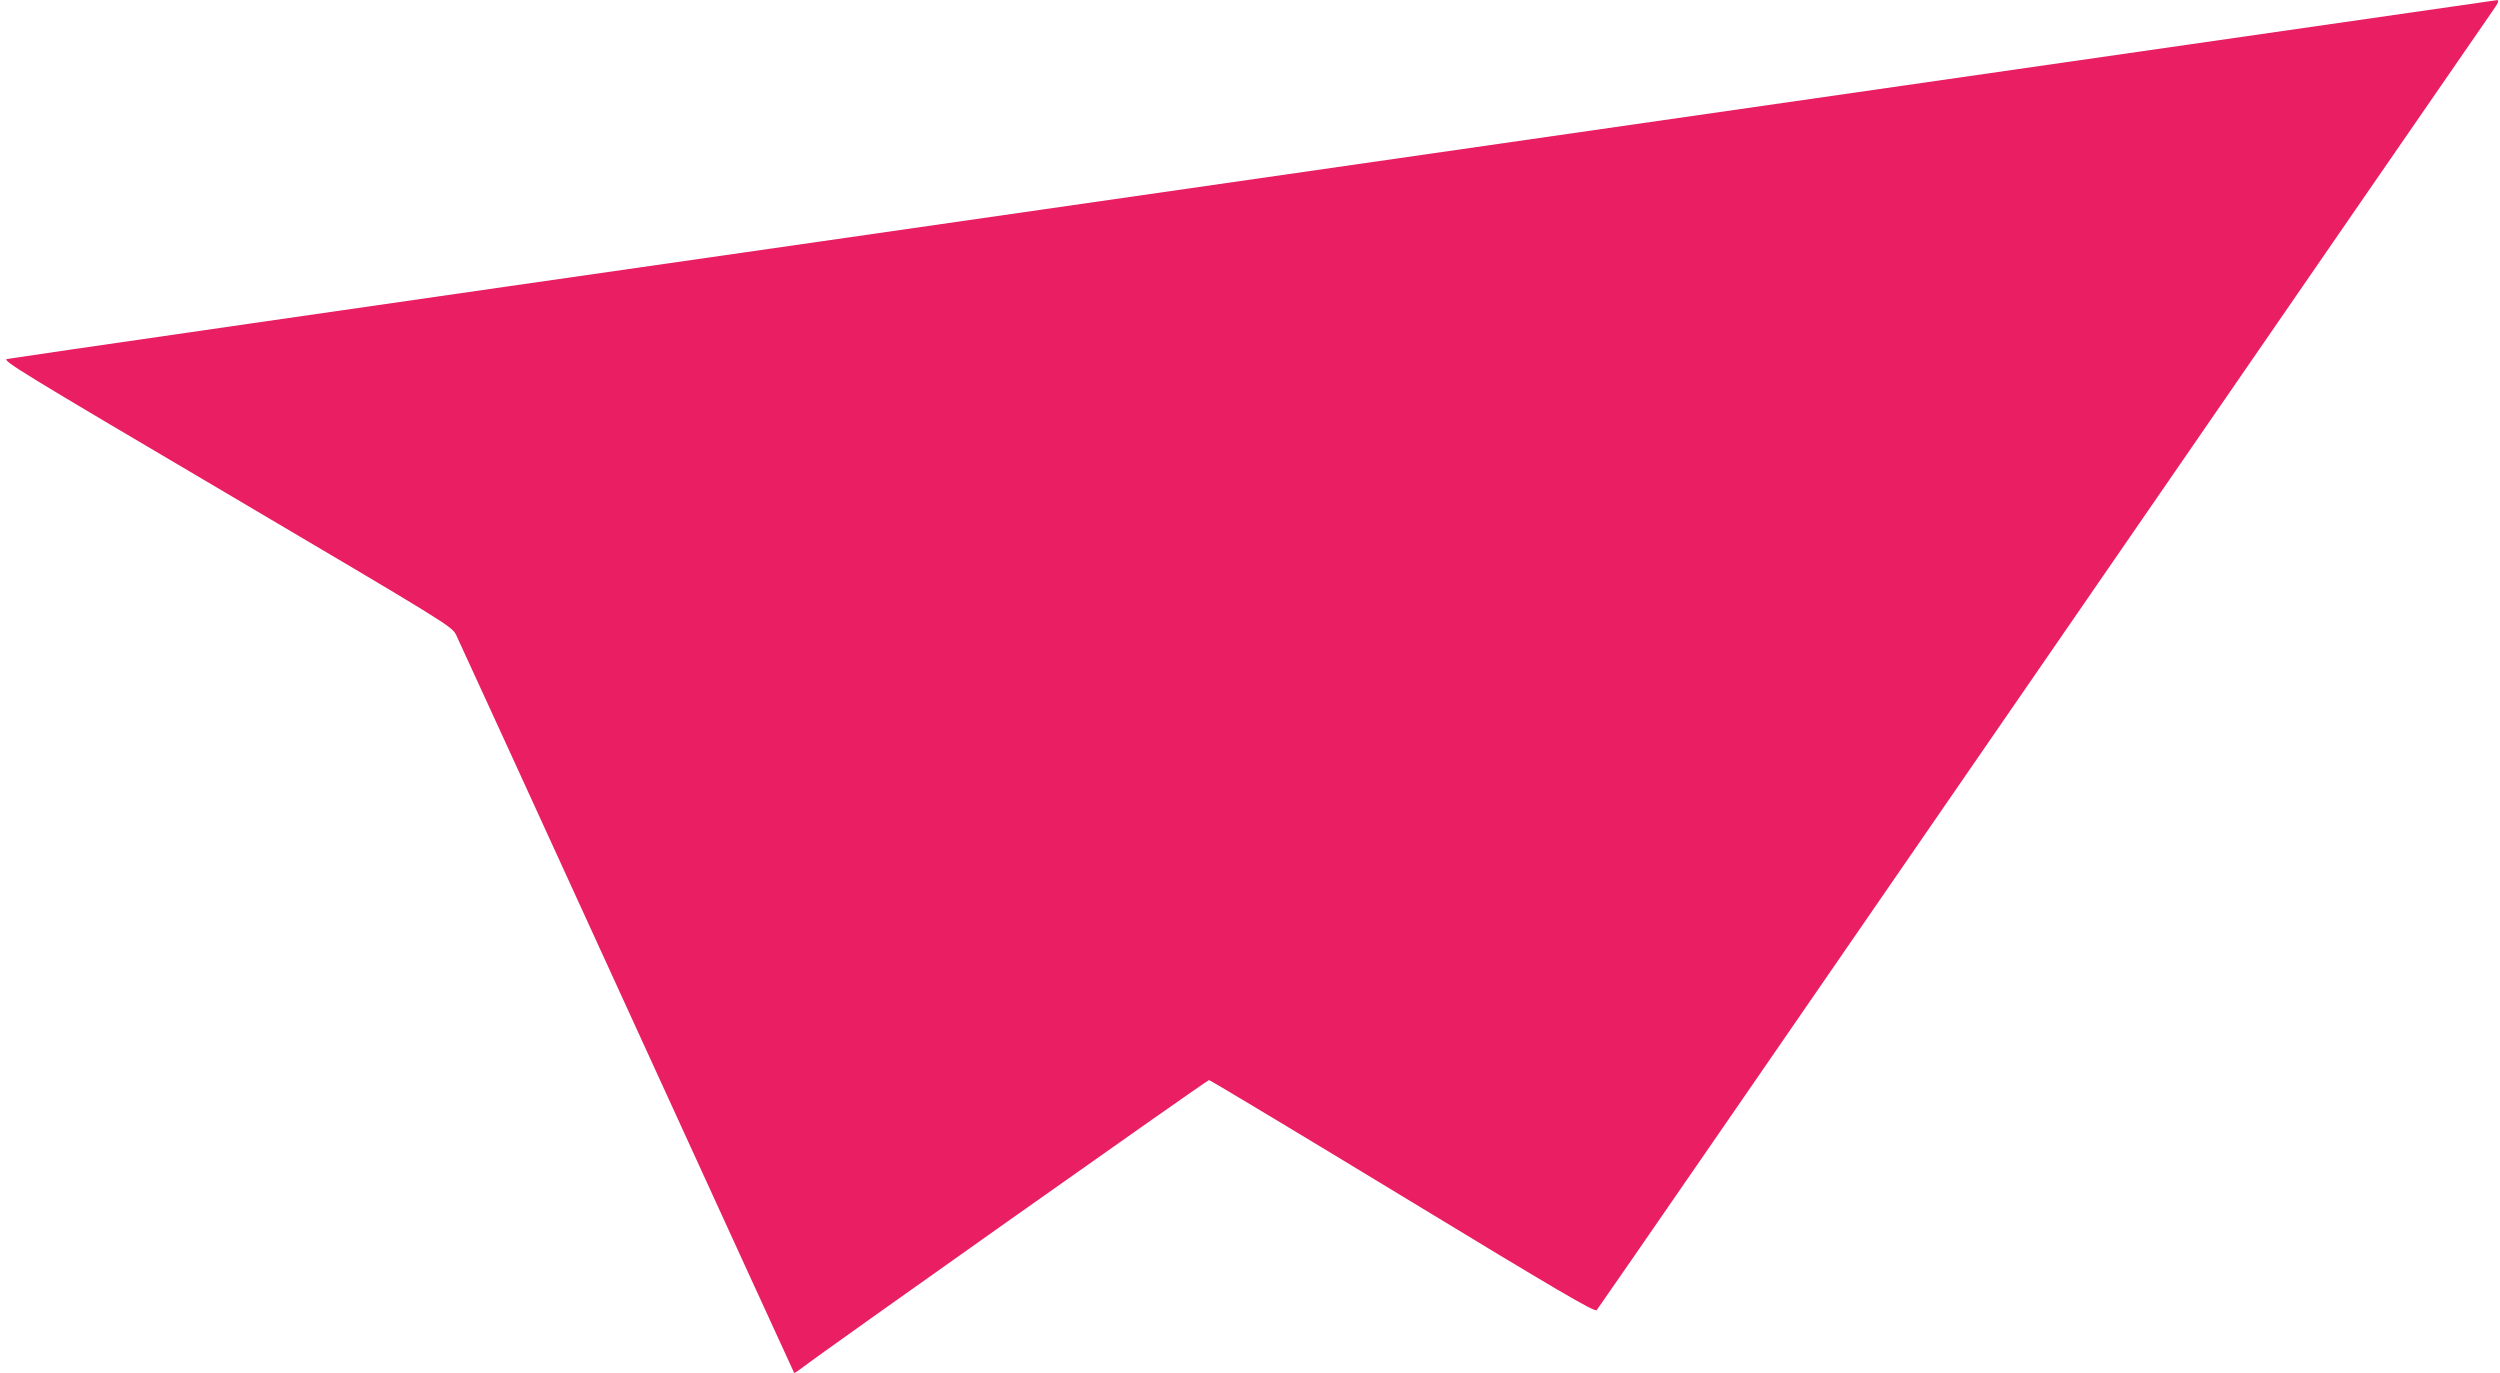 <?xml version="1.0" standalone="no"?>
<!DOCTYPE svg PUBLIC "-//W3C//DTD SVG 20010904//EN"
 "http://www.w3.org/TR/2001/REC-SVG-20010904/DTD/svg10.dtd">
<svg version="1.0" xmlns="http://www.w3.org/2000/svg"
 width="1280pt" height="703pt" viewBox="0 0 1280 703"
 preserveAspectRatio="xMidYMid meet">
<g transform="translate(0,703) scale(0.1,-0.1)"
fill="#e91e63" stroke="none">
<path d="M10560 6709 c-1213 -175 -4070 -586 -6350 -914 -2280 -327 -4158
-599 -4174 -603 -27 -7 73 -68 1123 -687 1137 -671 1153 -681 1176 -725 12
-25 406 -884 875 -1910 469 -1026 855 -1867 856 -1869 2 -2 20 10 41 26 97 76
2073 1473 2083 1473 6 0 452 -268 992 -596 798 -485 983 -593 993 -582 7 7
1030 1491 2275 3298 1245 1807 2283 3313 2308 3348 35 50 40 62 25 61 -10 -1
-1010 -145 -2223 -320z"/>
</g>
</svg>
